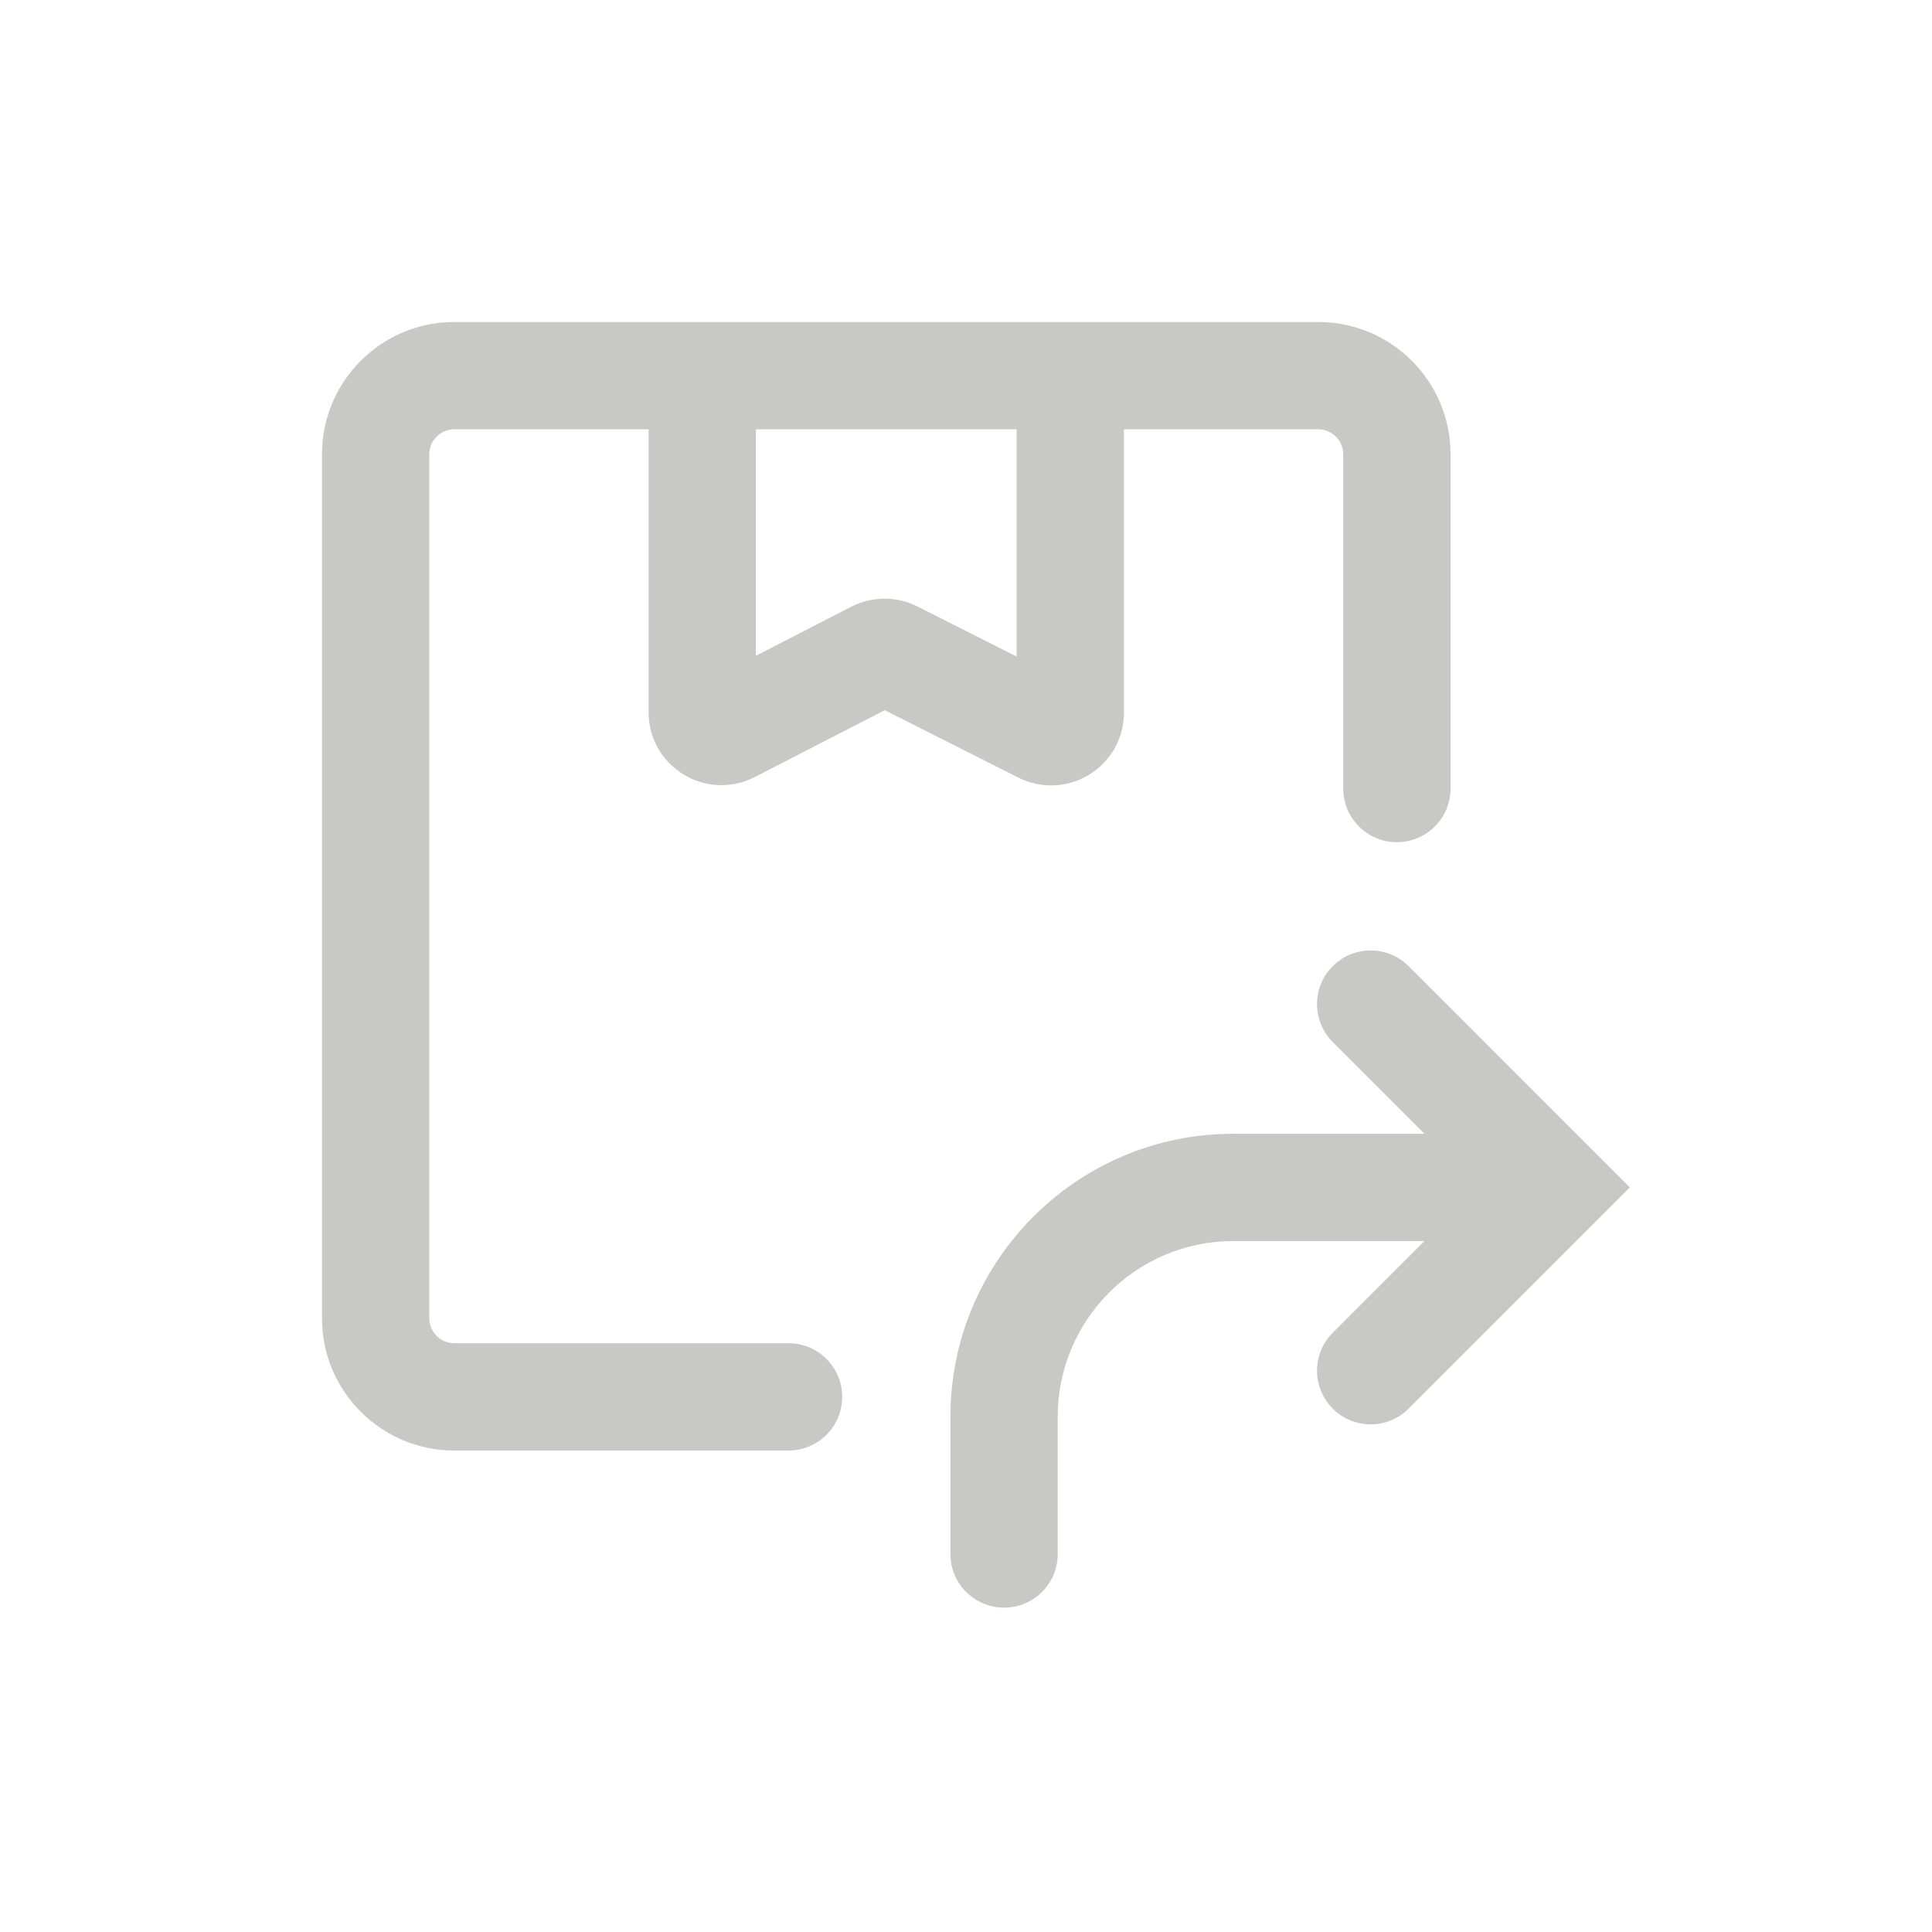 <?xml version="1.0" encoding="UTF-8"?>
<svg width="96px" height="96px" viewBox="0 0 96 96" version="1.1" xmlns="http://www.w3.org/2000/svg" xmlns:xlink="http://www.w3.org/1999/xlink">
    <title>Freight Forwarder _shipment</title>
    <g id="Freight-Forwarder-_shipment" stroke="none" stroke-width="1" fill="none" fill-rule="evenodd">
        <path d="M66.223,48.008 C67.264,46.967 68.951,46.967 69.994,48.008 L69.994,48.008 L80.988,59.001 L69.994,69.995 C69.473,70.516 68.791,70.776 68.108,70.776 C67.426,70.776 66.743,70.516 66.223,69.995 C65.182,68.953 65.182,67.266 66.223,66.224 L66.223,66.224 L70.779,61.667 L61.278,61.667 C56.471,61.667 52.558,65.579 52.558,70.387 L52.558,70.387 L52.558,77.217 C52.558,78.69 51.365,79.883 49.892,79.883 C48.42,79.883 47.226,78.69 47.226,77.217 L47.226,77.217 L47.226,70.387 C47.226,62.639 53.53,56.335 61.278,56.335 L61.278,56.335 L70.779,56.335 L66.223,51.779 C65.182,50.738 65.182,49.05 66.223,48.008 Z M65.507,16 C69.13,16 72.077,18.946 72.077,22.569 L72.077,22.569 L72.077,39.182 C72.077,40.654 70.883,41.848 69.411,41.848 C67.938,41.848 66.744,40.654 66.744,39.182 L66.744,39.182 L66.744,22.569 C66.744,21.888 66.189,21.332 65.507,21.332 L65.507,21.332 L55.848,21.332 L55.848,35.406 C55.848,36.672 55.205,37.824 54.127,38.487 C53.543,38.848 52.889,39.028 52.232,39.028 C51.676,39.028 51.119,38.899 50.6,38.638 L50.6,38.638 L50.599,38.638 L43.963,35.289 L37.503,38.611 C36.367,39.192 35.042,39.143 33.96,38.48 C32.875,37.817 32.229,36.663 32.229,35.393 L32.229,35.393 L32.229,21.332 L22.57,21.332 C21.888,21.332 21.332,21.888 21.332,22.569 L21.332,22.569 L21.332,65.507 C21.332,66.188 21.888,66.744 22.57,66.744 L22.57,66.744 L39.182,66.744 C40.655,66.744 41.848,67.937 41.848,69.41 C41.848,70.883 40.655,72.076 39.182,72.076 L39.182,72.076 L22.57,72.076 C18.947,72.076 16,69.13 16,65.507 L16,65.507 L16,22.569 C16,18.946 18.947,16 22.57,16 L22.57,16 Z M50.515,21.332 L37.562,21.332 L37.562,32.584 L42.299,30.147 C42.817,29.881 43.386,29.748 43.955,29.748 C44.513,29.748 45.071,29.876 45.58,30.132 L45.58,30.132 L50.515,32.622 L50.515,21.332 Z" id="Combined-Shape" fill="#C8C9C4"></path>
    </g>
</svg>